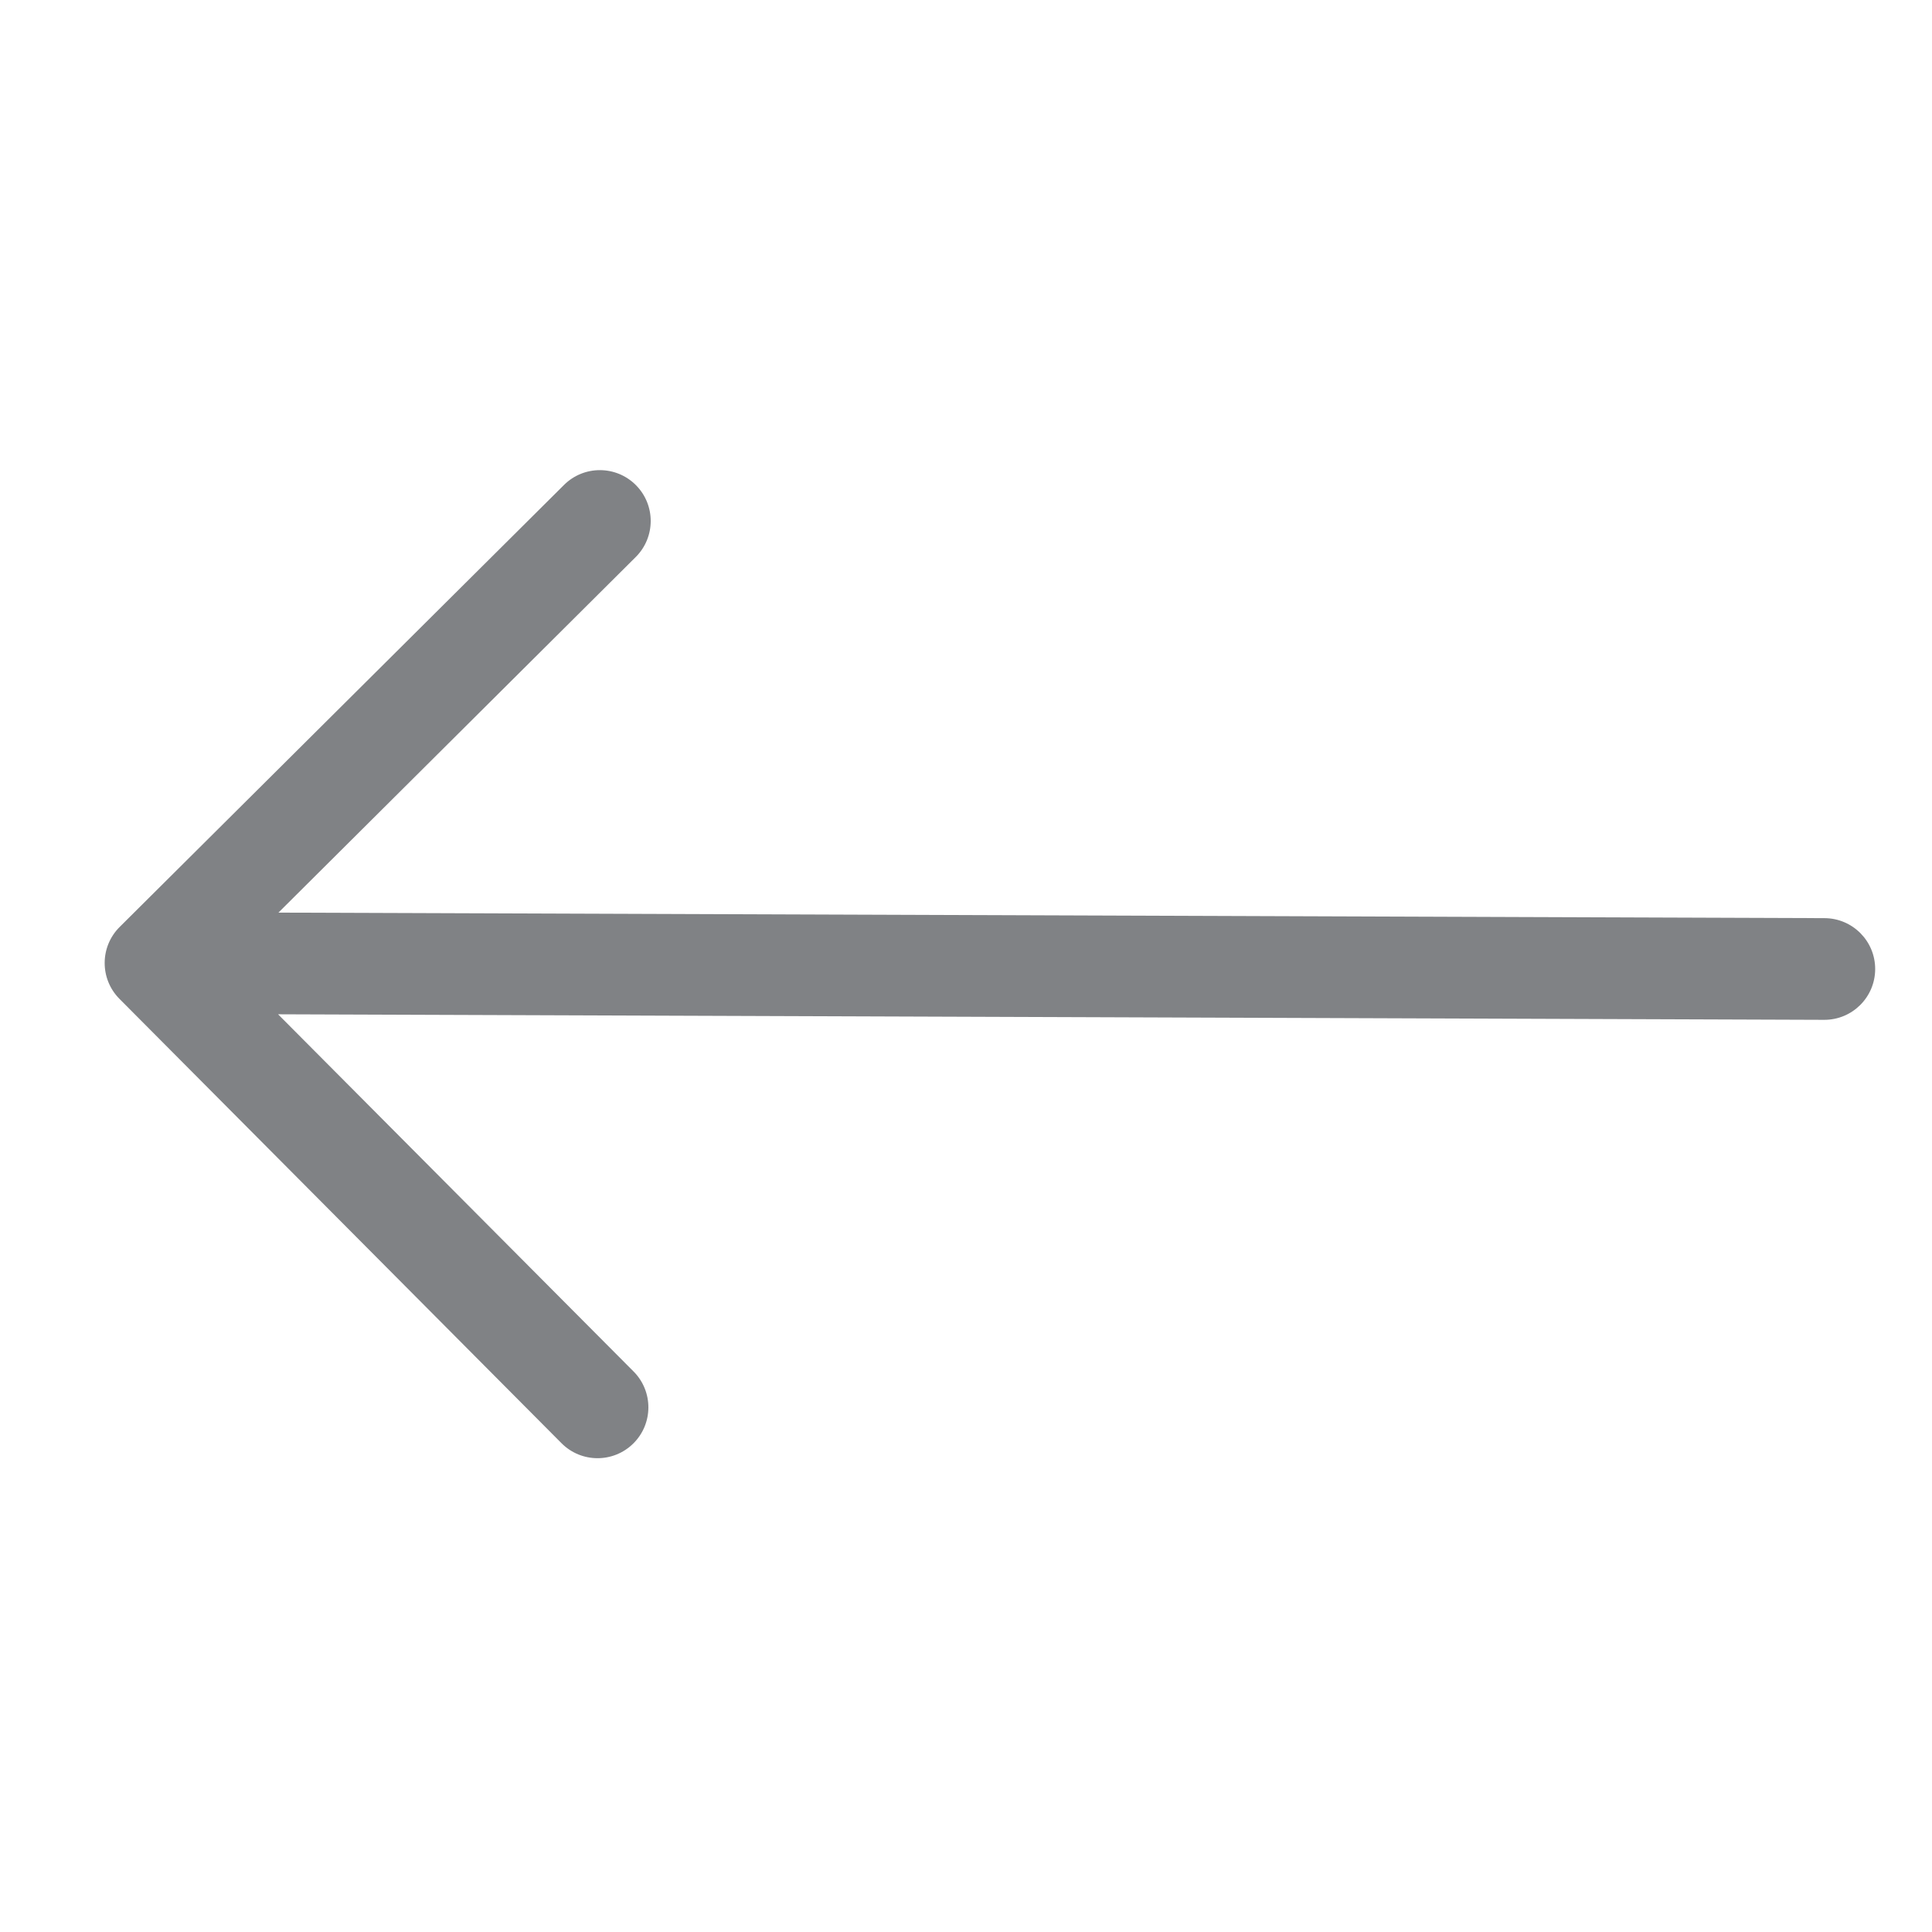 <svg width="323" height="323" viewBox="0 0 323 323" fill="none" xmlns="http://www.w3.org/2000/svg">
<path d="M94.299 81.069C97.63 77.761 103.012 77.78 106.32 81.112C109.627 84.443 109.608 89.825 106.277 93.133L46.551 152.574L305.031 153.5C309.725 153.517 313.517 157.336 313.5 162.03C313.484 166.725 309.664 170.517 304.97 170.5L46.49 169.573L105.932 229.299C109.239 232.63 109.22 238.012 105.889 241.319C102.558 244.627 97.175 244.608 93.868 241.276L19.968 166.989C16.661 163.658 16.68 158.275 20.011 154.968L94.299 81.069Z" fill="#808285"/>
</svg>

